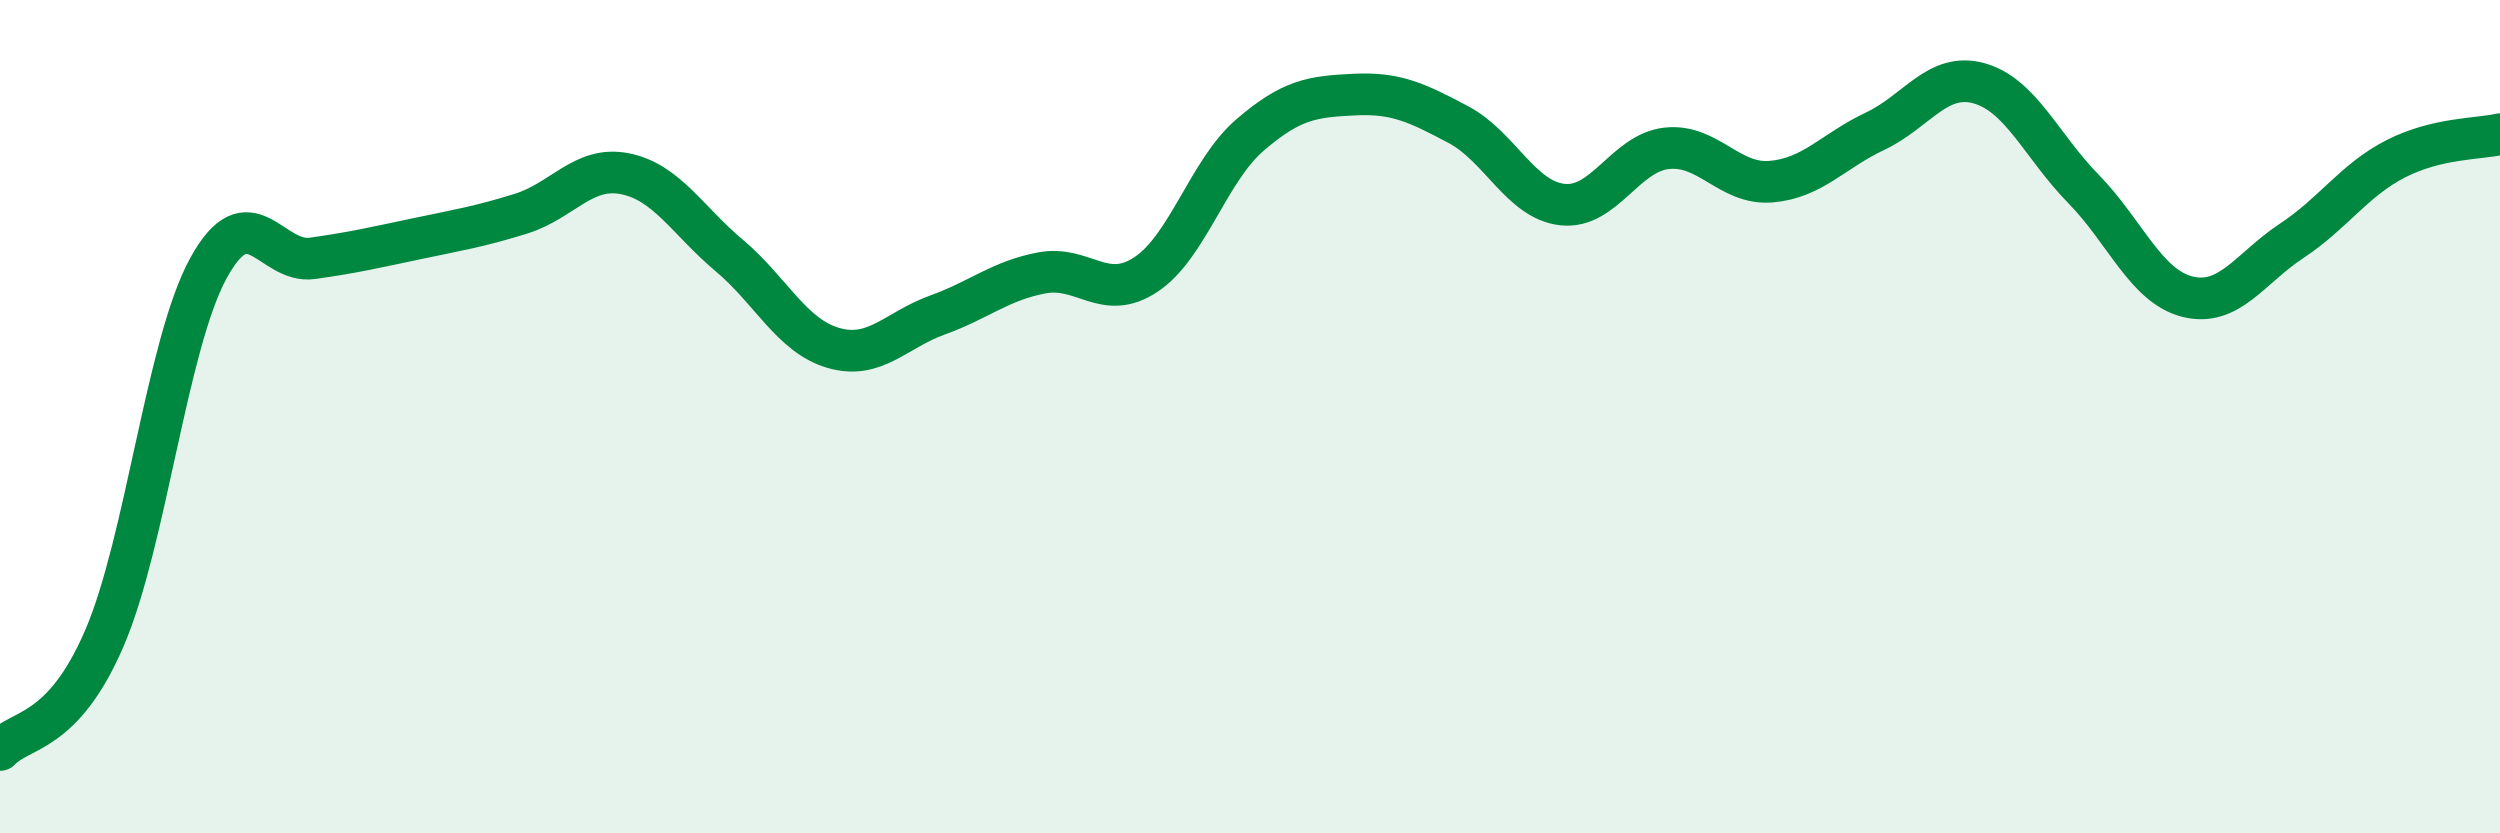 
    <svg width="60" height="20" viewBox="0 0 60 20" xmlns="http://www.w3.org/2000/svg">
      <path
        d="M 0,18 C 0.5,17.47 1.5,17.64 2.5,15.33 C 3.5,13.02 4,8.27 5,6.44 C 6,4.61 6.5,6.34 7.5,6.2 C 8.5,6.06 9,5.94 10,5.73 C 11,5.52 11.5,5.44 12.5,5.13 C 13.5,4.82 14,3.97 15,4.17 C 16,4.37 16.5,5.29 17.5,6.13 C 18.5,6.97 19,8.06 20,8.35 C 21,8.64 21.5,7.92 22.5,7.56 C 23.5,7.2 24,6.74 25,6.55 C 26,6.36 26.5,7.25 27.5,6.59 C 28.5,5.93 29,4.1 30,3.24 C 31,2.38 31.5,2.32 32.5,2.27 C 33.5,2.22 34,2.46 35,2.99 C 36,3.52 36.5,4.8 37.5,4.91 C 38.5,5.02 39,3.67 40,3.56 C 41,3.45 41.5,4.44 42.5,4.36 C 43.5,4.28 44,3.62 45,3.15 C 46,2.68 46.5,1.72 47.5,2 C 48.5,2.28 49,3.51 50,4.53 C 51,5.55 51.5,6.87 52.5,7.12 C 53.5,7.37 54,6.44 55,5.78 C 56,5.12 56.5,4.32 57.5,3.81 C 58.5,3.3 59.5,3.34 60,3.22L60 20L0 20Z"
        fill="#008740"
        opacity="0.1"
        stroke-linecap="round"
        stroke-linejoin="round"
      />
      <path
        d="M 0,18 C 0.5,17.47 1.5,17.64 2.5,15.33 C 3.5,13.02 4,8.27 5,6.44 C 6,4.61 6.5,6.34 7.5,6.2 C 8.5,6.06 9,5.94 10,5.73 C 11,5.52 11.5,5.44 12.5,5.13 C 13.5,4.82 14,3.97 15,4.17 C 16,4.37 16.5,5.29 17.5,6.13 C 18.5,6.97 19,8.06 20,8.35 C 21,8.64 21.5,7.92 22.5,7.56 C 23.5,7.2 24,6.74 25,6.55 C 26,6.36 26.5,7.25 27.5,6.59 C 28.5,5.93 29,4.1 30,3.24 C 31,2.38 31.5,2.32 32.5,2.27 C 33.5,2.22 34,2.46 35,2.99 C 36,3.52 36.5,4.8 37.5,4.91 C 38.5,5.02 39,3.67 40,3.56 C 41,3.45 41.5,4.44 42.5,4.36 C 43.5,4.28 44,3.62 45,3.15 C 46,2.68 46.5,1.72 47.5,2 C 48.5,2.28 49,3.51 50,4.53 C 51,5.55 51.5,6.87 52.5,7.12 C 53.5,7.37 54,6.44 55,5.78 C 56,5.12 56.5,4.32 57.5,3.81 C 58.5,3.3 59.5,3.34 60,3.22"
        stroke="#008740"
        stroke-width="1"
        fill="none"
        stroke-linecap="round"
        stroke-linejoin="round"
      />
    </svg>
  